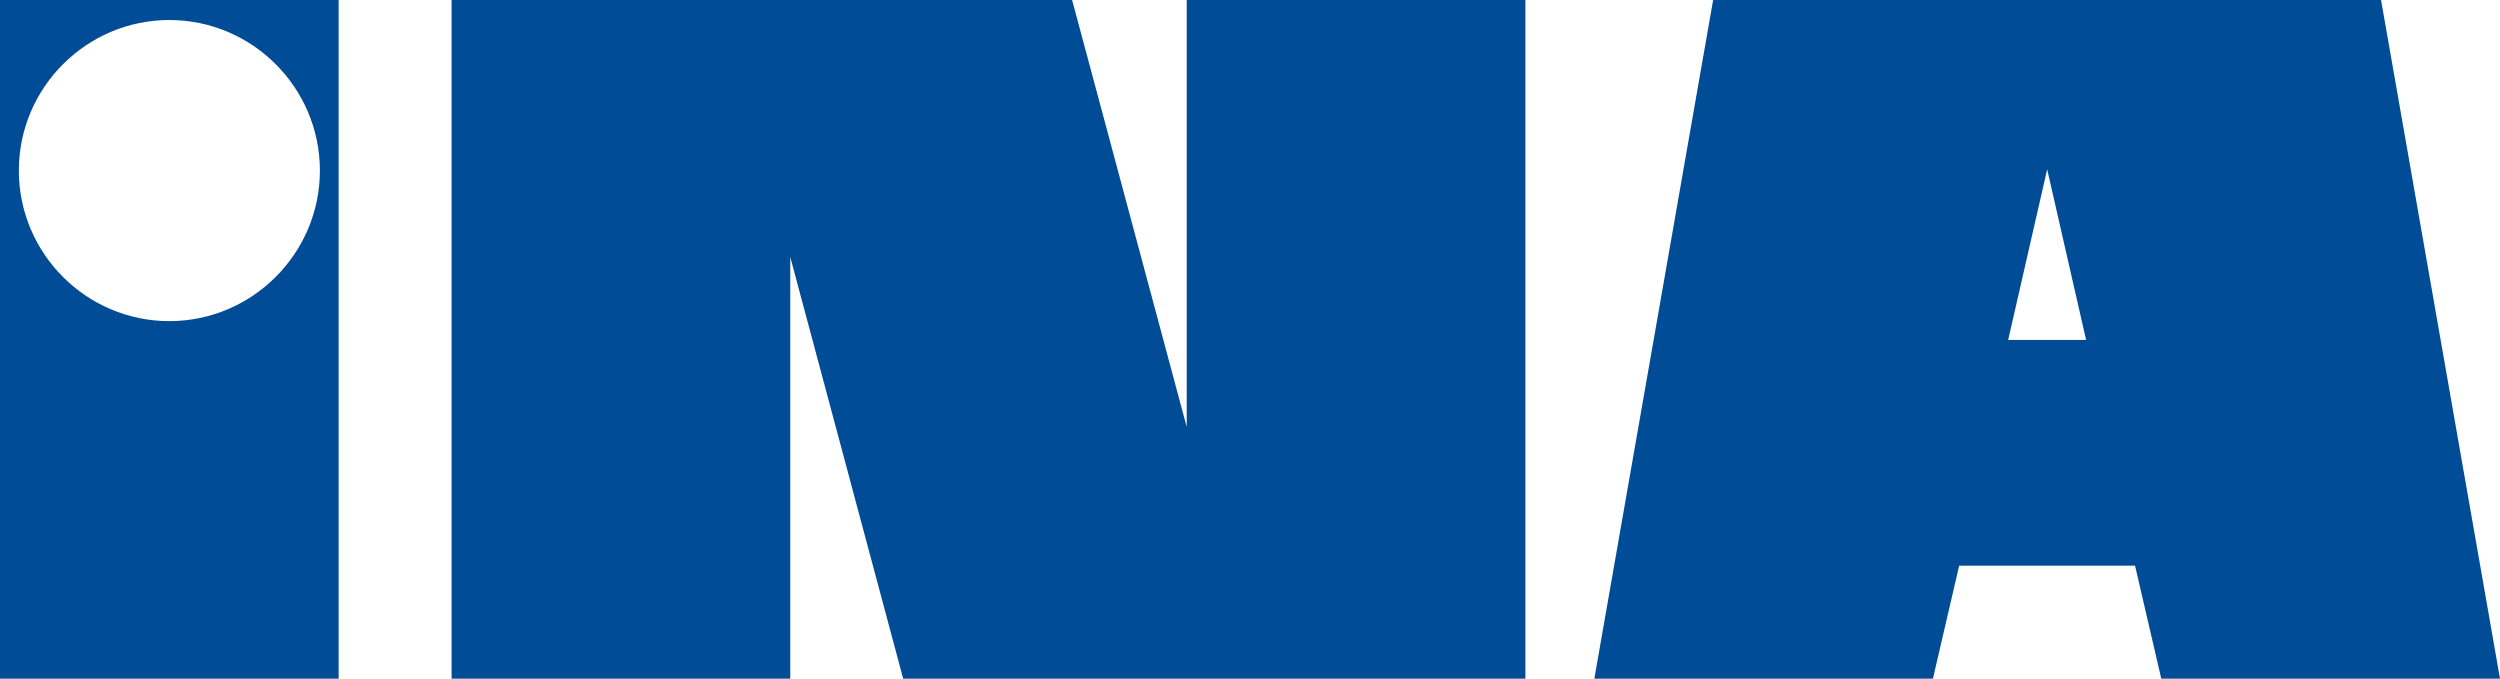<?xml version="1.0" encoding="UTF-8"?>
<svg id="Layer_2" data-name="Layer 2" xmlns="http://www.w3.org/2000/svg" viewBox="0 0 766.74 208.14">
  <defs>
    <style>
      .cls-1 {
        fill: #004c97;
        stroke-width: 0px;
      }
    </style>
  </defs>
  <g id="SVG">
    <g>
      <polygon class="cls-1" points="138.5 0 328.81 0 363.96 130.93 363.96 0 467.83 0 467.83 208.14 277 208.14 242.37 78.82 242.37 208.14 138.5 208.14 138.5 0"/>
      <g>
        <path class="cls-1" d="M0,0h103.86v208.14H0V0ZM51.93,6.14C26.53,6.14,5.78,26.87,5.78,52.32s20.74,46.17,46.15,46.17,46.18-20.74,46.18-46.17S77.37,6.14,51.93,6.14"/>
        <path class="cls-1" d="M627.86,51.93l-11.96,52.32h23.9l-11.94-52.32ZM600.87,173.49l-8.05,34.65h-103.84L525.41,0h204.85l36.48,208.14h-103.89l-8.04-34.65h-53.95Z"/>
      </g>
    </g>
  </g>
</svg>